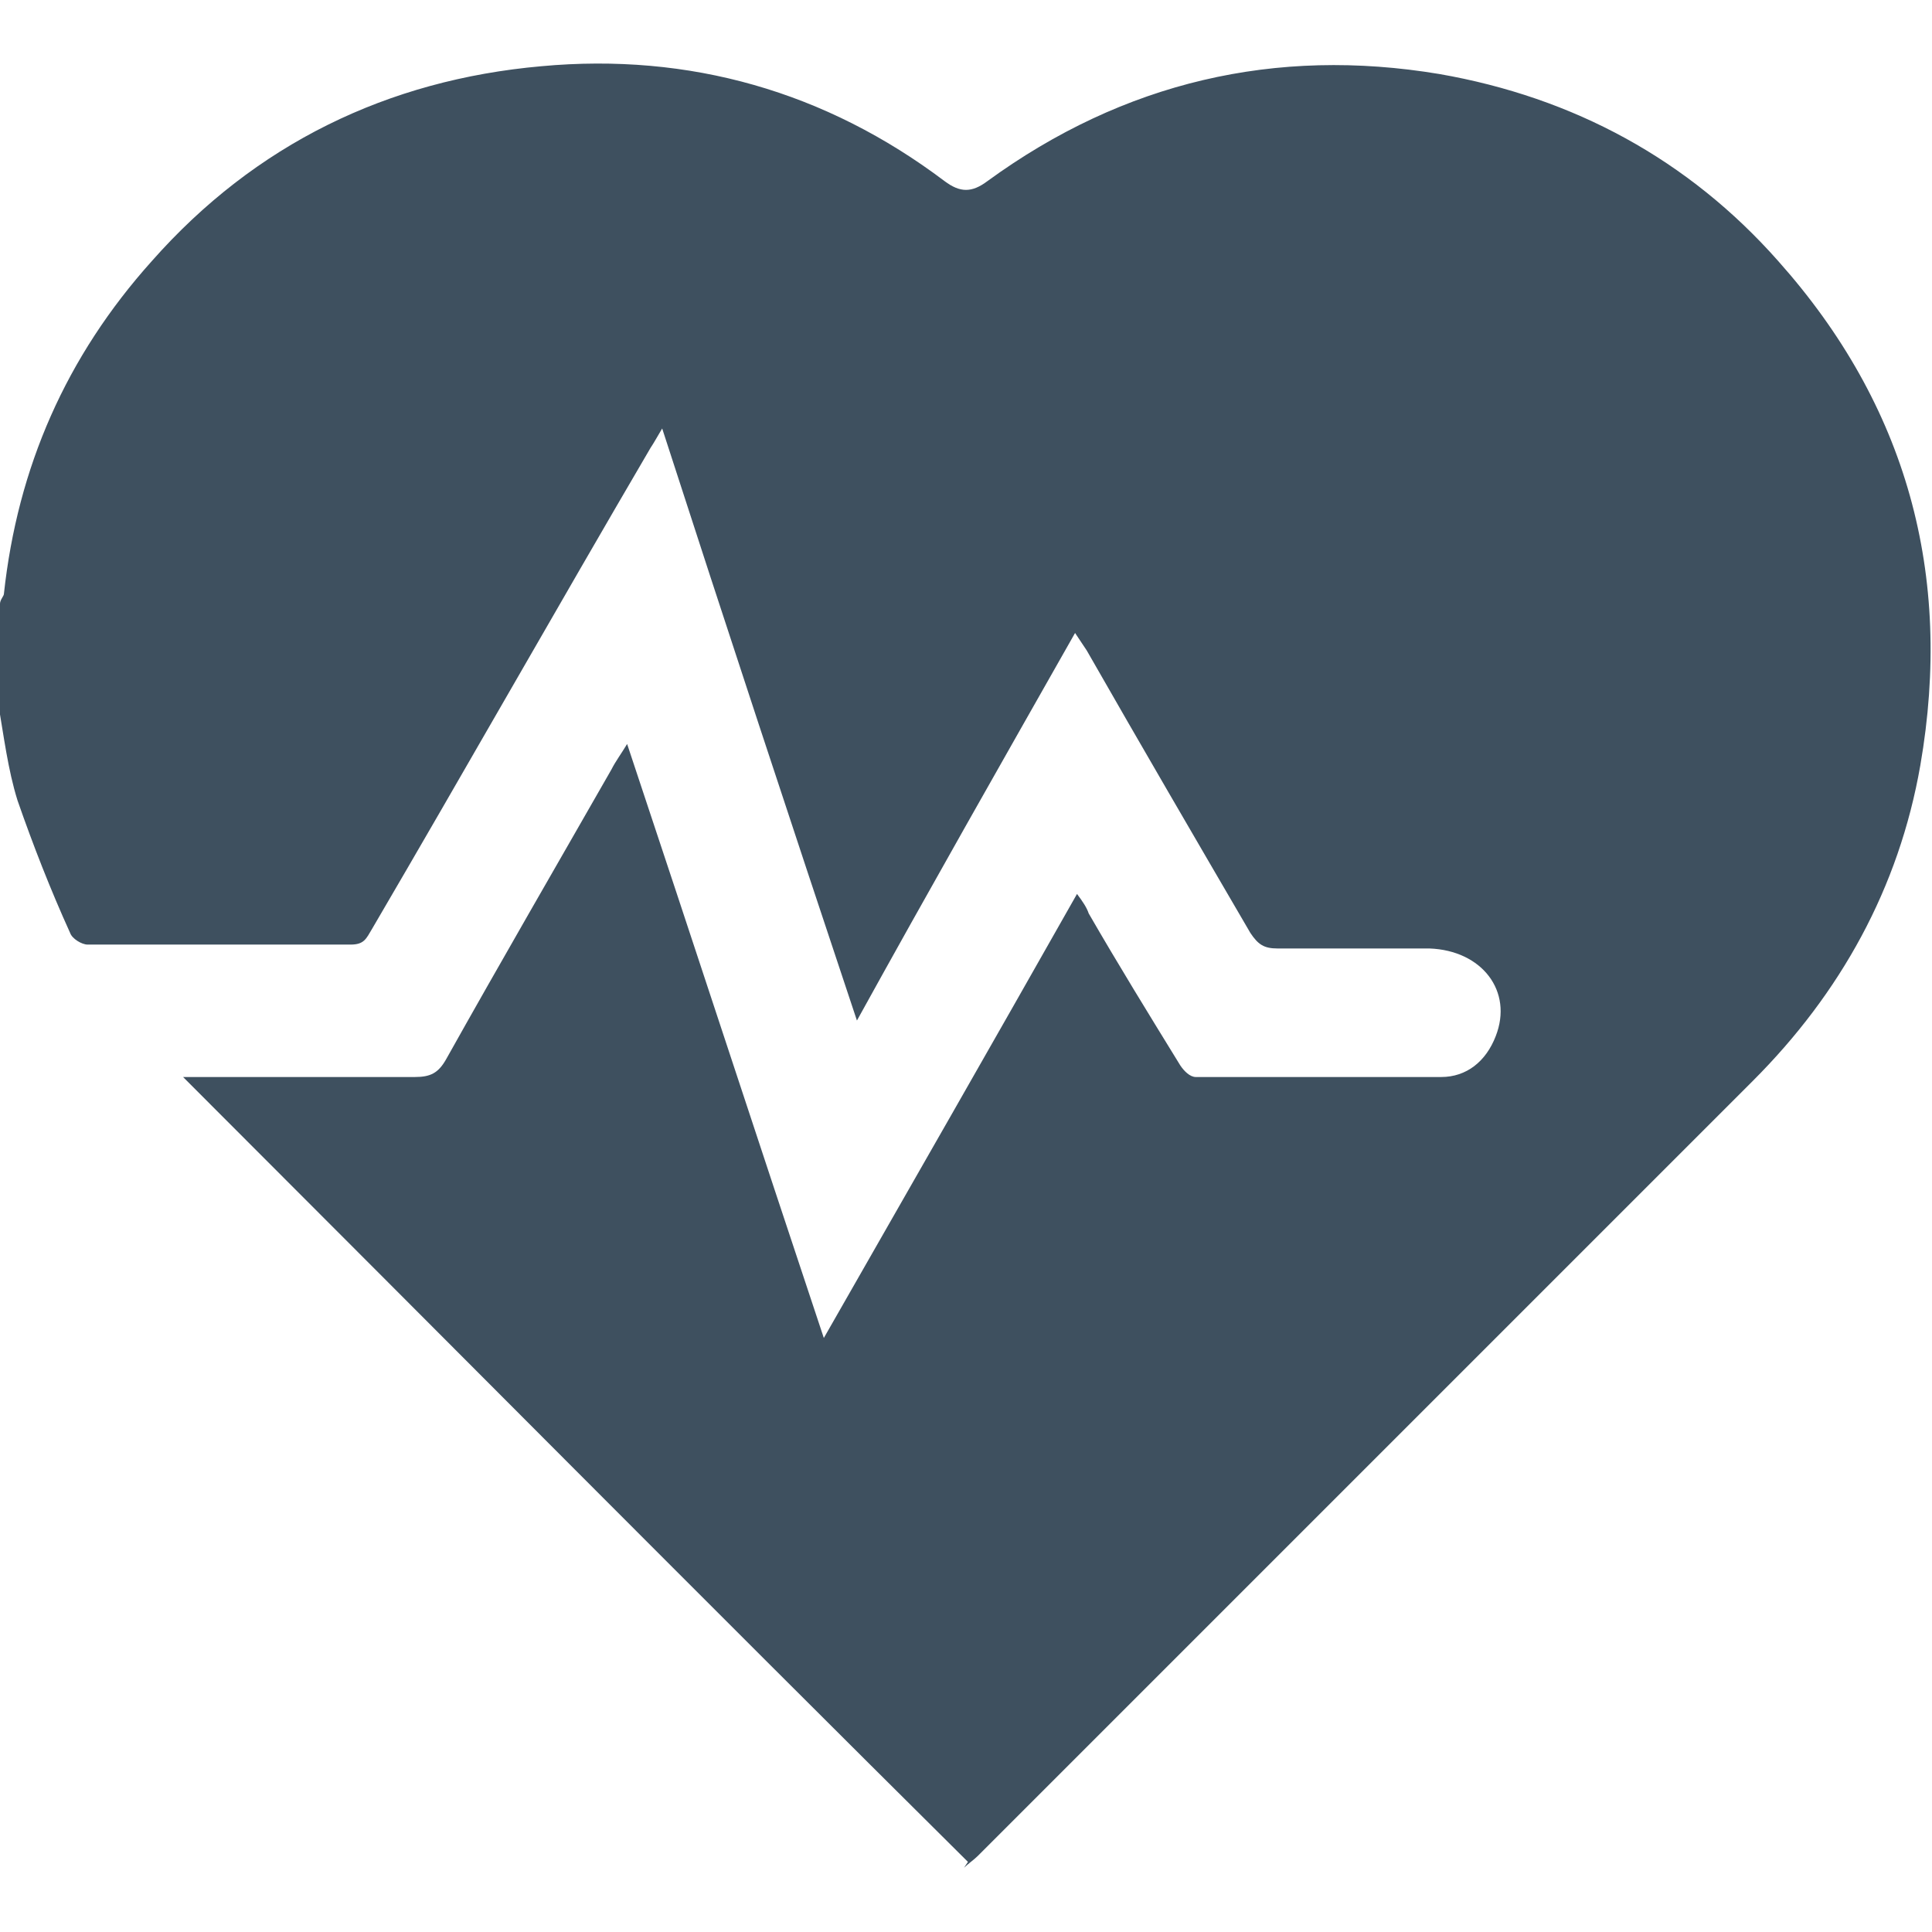 <?xml version="1.0" encoding="UTF-8"?>
<svg xmlns="http://www.w3.org/2000/svg" version="1.1" viewBox="0 0 99.2 99.2">
  <defs>
    <style>
      .cls-1 {
        fill: #3e505f;
      }
    </style>
  </defs>
  <!-- Generator: Adobe Illustrator 28.7.1, SVG Export Plug-In . SVG Version: 1.2.0 Build 142)  -->
  <g>
    <g id="Calque_1">
      <path class="cls-1" d="M0,36.4v-5.4c0-.2.2-.4.2-.5.7-6.5,3.2-12.2,7.6-17.1C13.1,7.4,19.9,4.1,27.8,3.4c7.6-.7,14.6,1.3,20.7,5.9.8.6,1.4.6,2.2,0,7-5.1,14.8-6.9,23.2-5.5,6.9,1.2,12.8,4.4,17.4,9.6,6.6,7.4,9,16.1,7.3,25.9-1.1,6.3-4.1,11.7-8.6,16.2-13.3,13.3-26.5,26.5-39.8,39.8-.2.2-.5.4-.7.6l.2-.3c-13.5-13.4-26.9-26.9-40.3-40.3,3.8,0,7.9,0,11.9,0,.8,0,1.2-.2,1.6-.9,2.8-5,5.7-10,8.5-14.9.2-.4.5-.8.8-1.3,3.4,10.2,6.7,20.3,10.1,30.5,4.4-7.7,8.7-15.2,13-22.8.3.4.5.7.6,1,1.5,2.6,3.1,5.2,4.7,7.8.2.3.5.6.8.6,4.2,0,8.4,0,12.6,0,1.3,0,2.3-.8,2.8-2.1.9-2.3-.7-4.4-3.4-4.5-2.6,0-5.2,0-7.8,0-.7,0-1-.2-1.4-.8-2.8-4.8-5.6-9.6-8.4-14.5-.2-.3-.4-.6-.6-.9-3.8,6.7-7.5,13.2-11.2,19.9-3.4-10.2-6.7-20.2-10-30.4-.3.5-.4.7-.6,1-4.8,8.2-9.5,16.5-14.3,24.7-.3.5-.4.8-1.1.8-4.5,0-9,0-13.5,0-.3,0-.8-.3-.9-.6-1-2.2-1.9-4.5-2.7-6.8-.5-1.6-.7-3.3-1-5Z"/>
    </g>
  </g>
</svg>